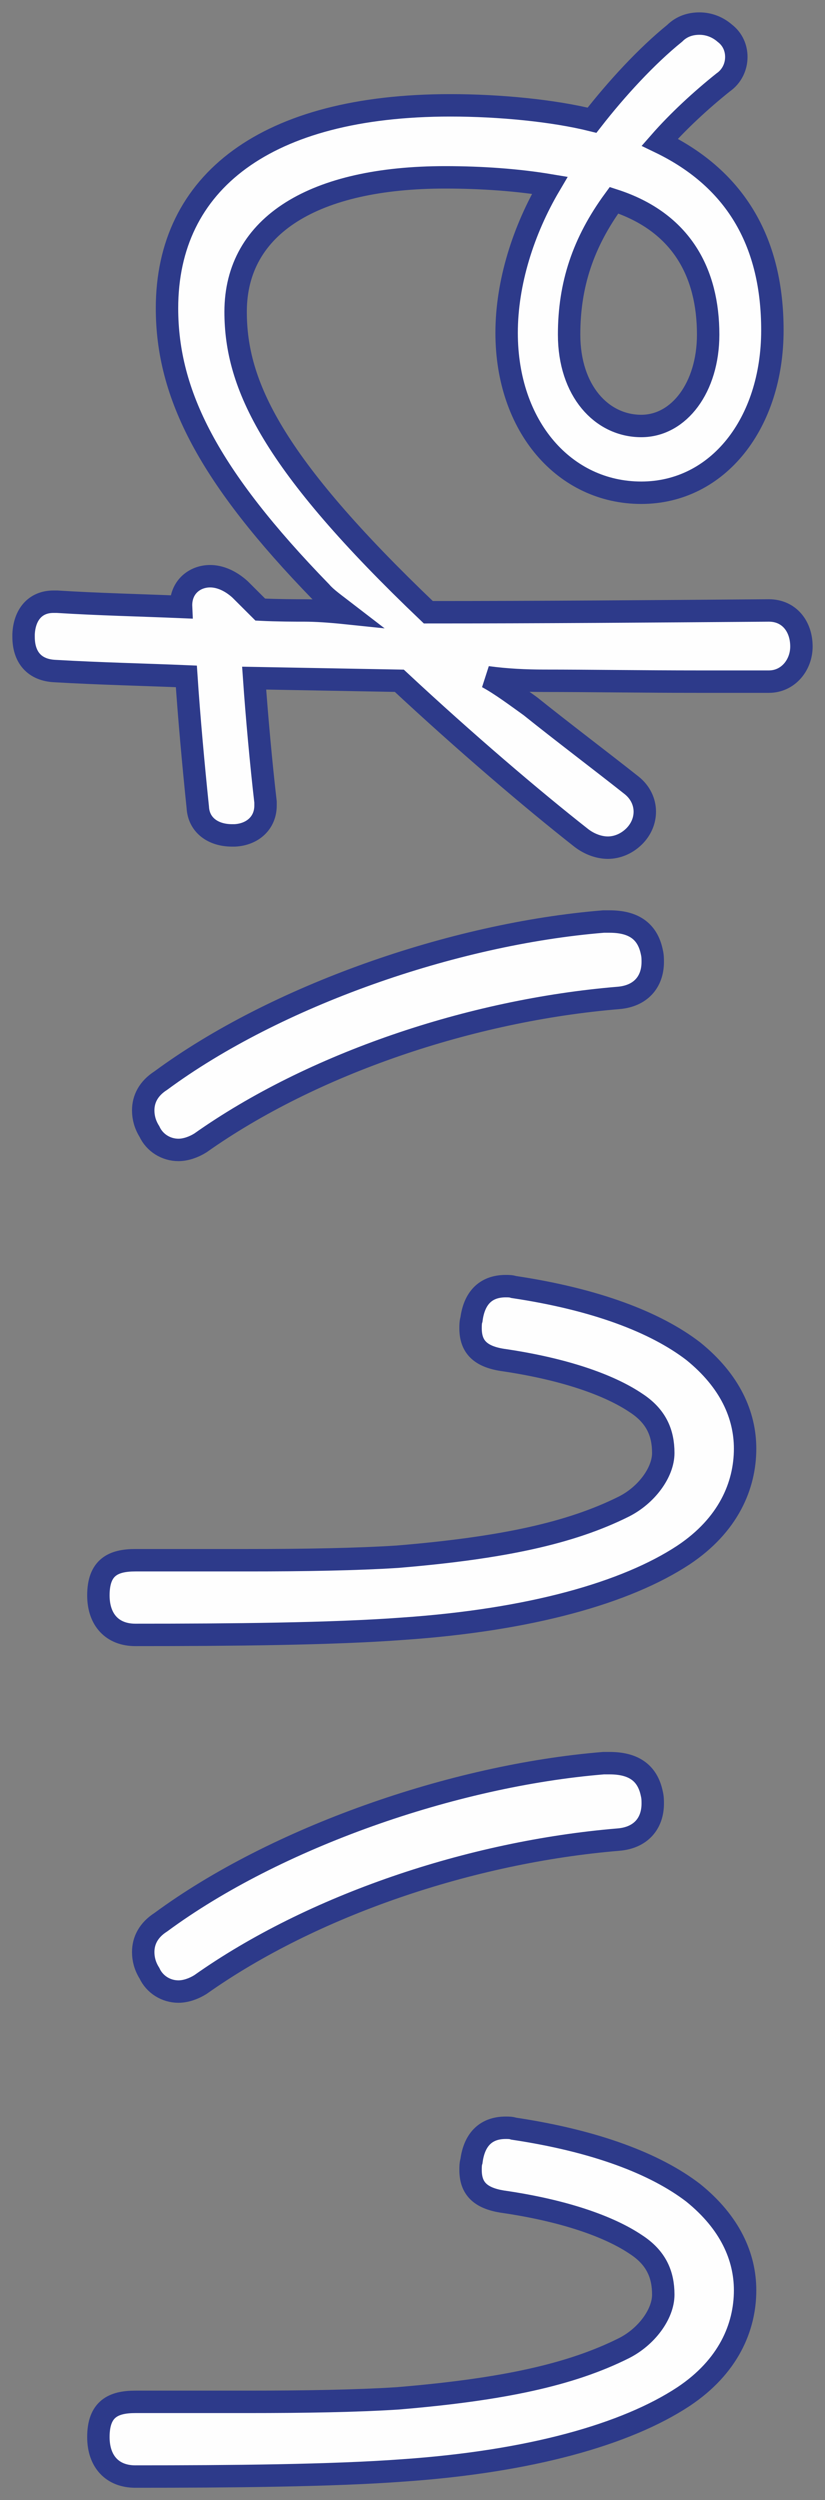 <?xml version="1.0" encoding="UTF-8"?>
<svg width="35px" height="106px" viewBox="0 0 35 106" version="1.1" xmlns="http://www.w3.org/2000/svg" xmlns:xlink="http://www.w3.org/1999/xlink">
    <rect x="0" y="0" width="35" height="106" fill="#808080" stroke="none"/>
    <!-- Generator: Sketch 54.1 (76490) - https://sketchapp.com -->
    <title>Group 5</title>
    <desc>Created with Sketch.</desc>
    <g id="Page-1" stroke="none" stroke-width="1" fill="none" fill-rule="evenodd">
        <g id="Desktop-Copy-5" transform="translate(-129, -3032)">
            <g id="Group-5" transform="translate(146.5, 3085) rotate(-90) translate(-146.5, -3085) translate(94, 3068)">
                <path d="M0.5,5.241 C0.5,9.235 0.537,13.602 0.76,16.59 C1.133,22.002 2.289,26.071 3.89,28.499 C5.156,30.401 6.831,31.11 8.397,31.11 C9.812,31.11 11.265,30.477 12.531,28.908 C13.761,27.304 14.729,24.765 15.25,21.293 C15.288,21.182 15.288,21.07 15.288,20.956 C15.288,20.061 14.729,19.612 13.872,19.501 C13.761,19.463 13.612,19.463 13.499,19.463 C12.717,19.463 12.309,19.875 12.158,20.807 C11.787,23.384 11.116,25.325 10.334,26.483 C9.775,27.341 9.068,27.639 8.211,27.639 C7.39,27.639 6.423,26.929 5.938,25.96 C4.82,23.721 4.187,20.845 3.815,16.366 C3.704,14.648 3.667,12.409 3.667,10.019 L3.667,5.241 C3.667,4.308 3.368,3.674 2.175,3.674 C1.133,3.674 0.5,4.271 0.5,5.241 L0.5,5.241 Z M21.844,5.838 C21.359,6.062 21.062,6.548 21.062,7.071 C21.062,7.368 21.173,7.705 21.359,8.003 C24.711,12.744 26.983,19.463 27.505,25.734 C27.579,26.669 28.175,27.192 29.033,27.192 C29.145,27.192 29.293,27.192 29.442,27.155 C30.374,26.967 30.746,26.332 30.746,25.362 L30.746,25.102 C30.224,18.717 27.579,11.177 24.004,6.324 C23.67,5.801 23.222,5.576 22.737,5.576 C22.44,5.576 22.141,5.652 21.844,5.838 L21.844,5.838 Z M36.184,5.241 C36.184,9.235 36.221,13.602 36.446,16.59 C36.817,22.002 37.972,26.071 39.573,28.499 C40.84,30.401 42.517,31.11 44.081,31.11 C45.496,31.11 46.948,30.477 48.215,28.908 C49.445,27.304 50.414,24.765 50.934,21.293 C50.971,21.182 50.971,21.07 50.971,20.956 C50.971,20.061 50.414,19.612 49.556,19.501 C49.445,19.463 49.296,19.463 49.185,19.463 C48.403,19.463 47.992,19.875 47.844,20.807 C47.47,23.384 46.8,25.325 46.018,26.483 C45.459,27.341 44.751,27.639 43.895,27.639 C43.076,27.639 42.107,26.929 41.622,25.96 C40.506,23.721 39.872,20.845 39.499,16.366 C39.388,14.648 39.35,12.409 39.35,10.019 L39.35,5.241 C39.35,4.308 39.053,3.674 37.861,3.674 C36.817,3.674 36.184,4.271 36.184,5.241 L36.184,5.241 Z M57.528,5.838 C57.043,6.062 56.746,6.548 56.746,7.071 C56.746,7.368 56.857,7.705 57.043,8.003 C60.395,12.744 62.669,19.463 63.19,25.734 C63.265,26.669 63.861,27.192 64.717,27.192 C64.828,27.192 64.977,27.192 65.128,27.155 C66.058,26.967 66.429,26.332 66.429,25.362 L66.429,25.102 C65.91,18.717 63.265,11.177 59.687,6.324 C59.353,5.801 58.906,5.576 58.423,5.576 C58.124,5.576 57.827,5.652 57.528,5.838 L57.528,5.838 Z M80.511,9.684 C80.883,9.273 81.07,8.824 81.07,8.415 C81.07,7.743 80.586,7.145 79.767,7.182 C79.841,5.427 79.878,3.674 79.989,1.918 L79.989,1.769 C79.989,0.986 79.43,0.537 78.611,0.5 L78.5,0.5 C77.644,0.5 77.085,0.949 77.048,1.844 C76.936,3.785 76.897,5.652 76.823,7.406 C75.148,7.517 73.062,7.705 71.273,7.891 C70.529,7.929 70.081,8.526 70.081,9.347 L70.081,9.459 C70.118,10.205 70.603,10.765 71.348,10.765 L71.496,10.765 C73.099,10.579 75.148,10.393 76.749,10.282 C76.711,12.409 76.674,14.388 76.637,16.441 C74.029,19.24 71.61,22.077 69.969,24.167 C69.71,24.504 69.561,24.914 69.561,25.288 C69.561,25.66 69.71,26.071 70.044,26.408 C70.343,26.706 70.714,26.855 71.088,26.855 C71.496,26.855 71.907,26.669 72.204,26.295 C73.21,25.025 74.477,23.346 75.556,22.002 C75.93,21.479 76.489,20.733 76.786,20.173 C76.674,20.993 76.637,21.816 76.637,22.6 C76.637,24.467 76.6,26.78 76.6,29.171 L76.6,32.119 C76.6,32.94 77.308,33.5 78.089,33.5 C78.946,33.5 79.618,32.977 79.618,32.119 C79.579,27.08 79.542,22.414 79.542,17.671 C85.875,11.028 89.19,9.496 92.281,9.496 C95.969,9.496 97.981,12.856 97.981,18.382 C97.981,19.949 97.87,21.479 97.645,22.823 C95.747,21.703 93.51,20.993 91.388,20.993 C87.402,20.993 84.609,23.458 84.609,26.706 C84.609,29.954 87.55,32.268 91.499,32.268 C95.113,32.268 97.87,30.812 99.47,27.49 C100.364,28.273 101.259,29.245 102.004,30.177 C102.264,30.552 102.674,30.738 103.085,30.738 C103.456,30.738 103.83,30.589 104.089,30.252 C104.349,29.954 104.5,29.58 104.5,29.171 C104.5,28.796 104.387,28.422 104.089,28.124 C103.122,26.929 101.744,25.66 100.403,24.616 C100.811,22.972 101.034,20.696 101.034,18.605 C101.034,10.803 97.795,6.585 92.431,6.585 C88.78,6.585 85.316,8.34 80.4,13.118 C80.138,13.341 79.878,13.716 79.505,14.2 C79.579,13.49 79.618,12.893 79.618,12.409 C79.618,12.035 79.618,11.288 79.655,10.542 L80.511,9.684 Z M97.011,25.548 C96.081,28.422 93.921,29.543 91.313,29.543 C89.079,29.543 87.439,28.31 87.439,26.706 C87.439,25.025 88.928,23.644 91.313,23.644 C93.436,23.644 95.225,24.242 97.011,25.548 L97.011,25.548 Z" id="Fill-1" fill="#FEFEFE"></path>
                <path d="M0.5,5.241 C0.5,9.235 0.537,13.602 0.76,16.59 C1.133,22.002 2.289,26.071 3.89,28.499 C5.156,30.401 6.831,31.11 8.397,31.11 C9.812,31.11 11.265,30.477 12.531,28.908 C13.761,27.304 14.729,24.765 15.25,21.293 C15.288,21.182 15.288,21.07 15.288,20.956 C15.288,20.061 14.729,19.612 13.872,19.501 C13.761,19.463 13.612,19.463 13.499,19.463 C12.717,19.463 12.309,19.875 12.158,20.807 C11.787,23.384 11.116,25.325 10.334,26.483 C9.775,27.341 9.068,27.639 8.211,27.639 C7.39,27.639 6.423,26.929 5.938,25.96 C4.82,23.721 4.187,20.845 3.815,16.366 C3.704,14.648 3.667,12.409 3.667,10.019 L3.667,5.241 C3.667,4.308 3.368,3.674 2.175,3.674 C1.133,3.674 0.5,4.271 0.5,5.241 Z M21.844,5.838 C21.359,6.062 21.062,6.548 21.062,7.071 C21.062,7.368 21.173,7.705 21.359,8.003 C24.711,12.744 26.983,19.463 27.505,25.734 C27.579,26.669 28.175,27.192 29.033,27.192 C29.145,27.192 29.293,27.192 29.442,27.155 C30.374,26.967 30.746,26.332 30.746,25.362 L30.746,25.102 C30.224,18.717 27.579,11.177 24.004,6.324 C23.67,5.801 23.222,5.576 22.737,5.576 C22.44,5.576 22.141,5.652 21.844,5.838 Z M36.184,5.241 C36.184,9.235 36.221,13.602 36.446,16.59 C36.817,22.002 37.972,26.071 39.573,28.499 C40.84,30.401 42.517,31.11 44.081,31.11 C45.496,31.11 46.948,30.477 48.215,28.908 C49.445,27.304 50.414,24.765 50.934,21.293 C50.971,21.182 50.971,21.07 50.971,20.956 C50.971,20.061 50.414,19.612 49.556,19.501 C49.445,19.463 49.296,19.463 49.185,19.463 C48.403,19.463 47.992,19.875 47.844,20.807 C47.47,23.384 46.8,25.325 46.018,26.483 C45.459,27.341 44.751,27.639 43.895,27.639 C43.076,27.639 42.107,26.929 41.622,25.96 C40.506,23.721 39.872,20.845 39.499,16.366 C39.388,14.648 39.35,12.409 39.35,10.019 L39.35,5.241 C39.35,4.308 39.053,3.674 37.861,3.674 C36.817,3.674 36.184,4.271 36.184,5.241 Z M57.528,5.838 C57.043,6.062 56.746,6.548 56.746,7.071 C56.746,7.368 56.857,7.705 57.043,8.003 C60.395,12.744 62.669,19.463 63.19,25.734 C63.265,26.669 63.861,27.192 64.717,27.192 C64.828,27.192 64.977,27.192 65.128,27.155 C66.058,26.967 66.429,26.332 66.429,25.362 L66.429,25.102 C65.91,18.717 63.265,11.177 59.687,6.324 C59.353,5.801 58.906,5.576 58.423,5.576 C58.124,5.576 57.827,5.652 57.528,5.838 Z M80.511,9.684 C80.883,9.273 81.07,8.824 81.07,8.415 C81.07,7.743 80.586,7.145 79.767,7.182 C79.841,5.427 79.878,3.674 79.989,1.918 L79.989,1.769 C79.989,0.986 79.43,0.537 78.611,0.5 L78.5,0.5 C77.644,0.5 77.085,0.949 77.048,1.844 C76.936,3.785 76.897,5.652 76.823,7.406 C75.148,7.517 73.062,7.705 71.273,7.891 C70.529,7.929 70.081,8.526 70.081,9.347 L70.081,9.459 C70.118,10.205 70.603,10.765 71.348,10.765 L71.496,10.765 C73.099,10.579 75.148,10.393 76.749,10.282 C76.711,12.409 76.674,14.388 76.637,16.441 C74.029,19.24 71.61,22.077 69.969,24.167 C69.71,24.504 69.561,24.914 69.561,25.288 C69.561,25.66 69.71,26.071 70.044,26.408 C70.343,26.706 70.714,26.855 71.088,26.855 C71.496,26.855 71.907,26.669 72.204,26.295 C73.21,25.025 74.477,23.346 75.556,22.002 C75.93,21.479 76.489,20.733 76.786,20.173 C76.674,20.993 76.637,21.816 76.637,22.6 C76.637,24.467 76.6,26.78 76.6,29.171 L76.6,32.119 C76.6,32.94 77.308,33.5 78.089,33.5 C78.946,33.5 79.618,32.977 79.618,32.119 C79.579,27.08 79.542,22.414 79.542,17.671 C85.875,11.028 89.19,9.496 92.281,9.496 C95.969,9.496 97.981,12.856 97.981,18.382 C97.981,19.949 97.87,21.479 97.645,22.823 C95.747,21.703 93.51,20.993 91.388,20.993 C87.402,20.993 84.609,23.458 84.609,26.706 C84.609,29.954 87.55,32.268 91.499,32.268 C95.113,32.268 97.87,30.812 99.47,27.49 C100.364,28.273 101.259,29.245 102.004,30.177 C102.264,30.552 102.674,30.738 103.085,30.738 C103.456,30.738 103.83,30.589 104.089,30.252 C104.349,29.954 104.5,29.58 104.5,29.171 C104.5,28.796 104.387,28.422 104.089,28.124 C103.122,26.929 101.744,25.66 100.403,24.616 C100.811,22.972 101.034,20.696 101.034,18.605 C101.034,10.803 97.795,6.585 92.431,6.585 C88.78,6.585 85.316,8.34 80.4,13.118 C80.138,13.341 79.878,13.716 79.505,14.2 C79.579,13.49 79.618,12.893 79.618,12.409 C79.618,12.035 79.618,11.288 79.655,10.542 L80.511,9.684 Z M97.011,25.548 C96.081,28.422 93.921,29.543 91.313,29.543 C89.079,29.543 87.439,28.31 87.439,26.706 C87.439,25.025 88.928,23.644 91.313,23.644 C93.436,23.644 95.225,24.242 97.011,25.548 Z" id="Stroke-3" stroke="#2D3A8A" stroke-width="0.951"></path>
            </g>
        </g>
    </g>
</svg>